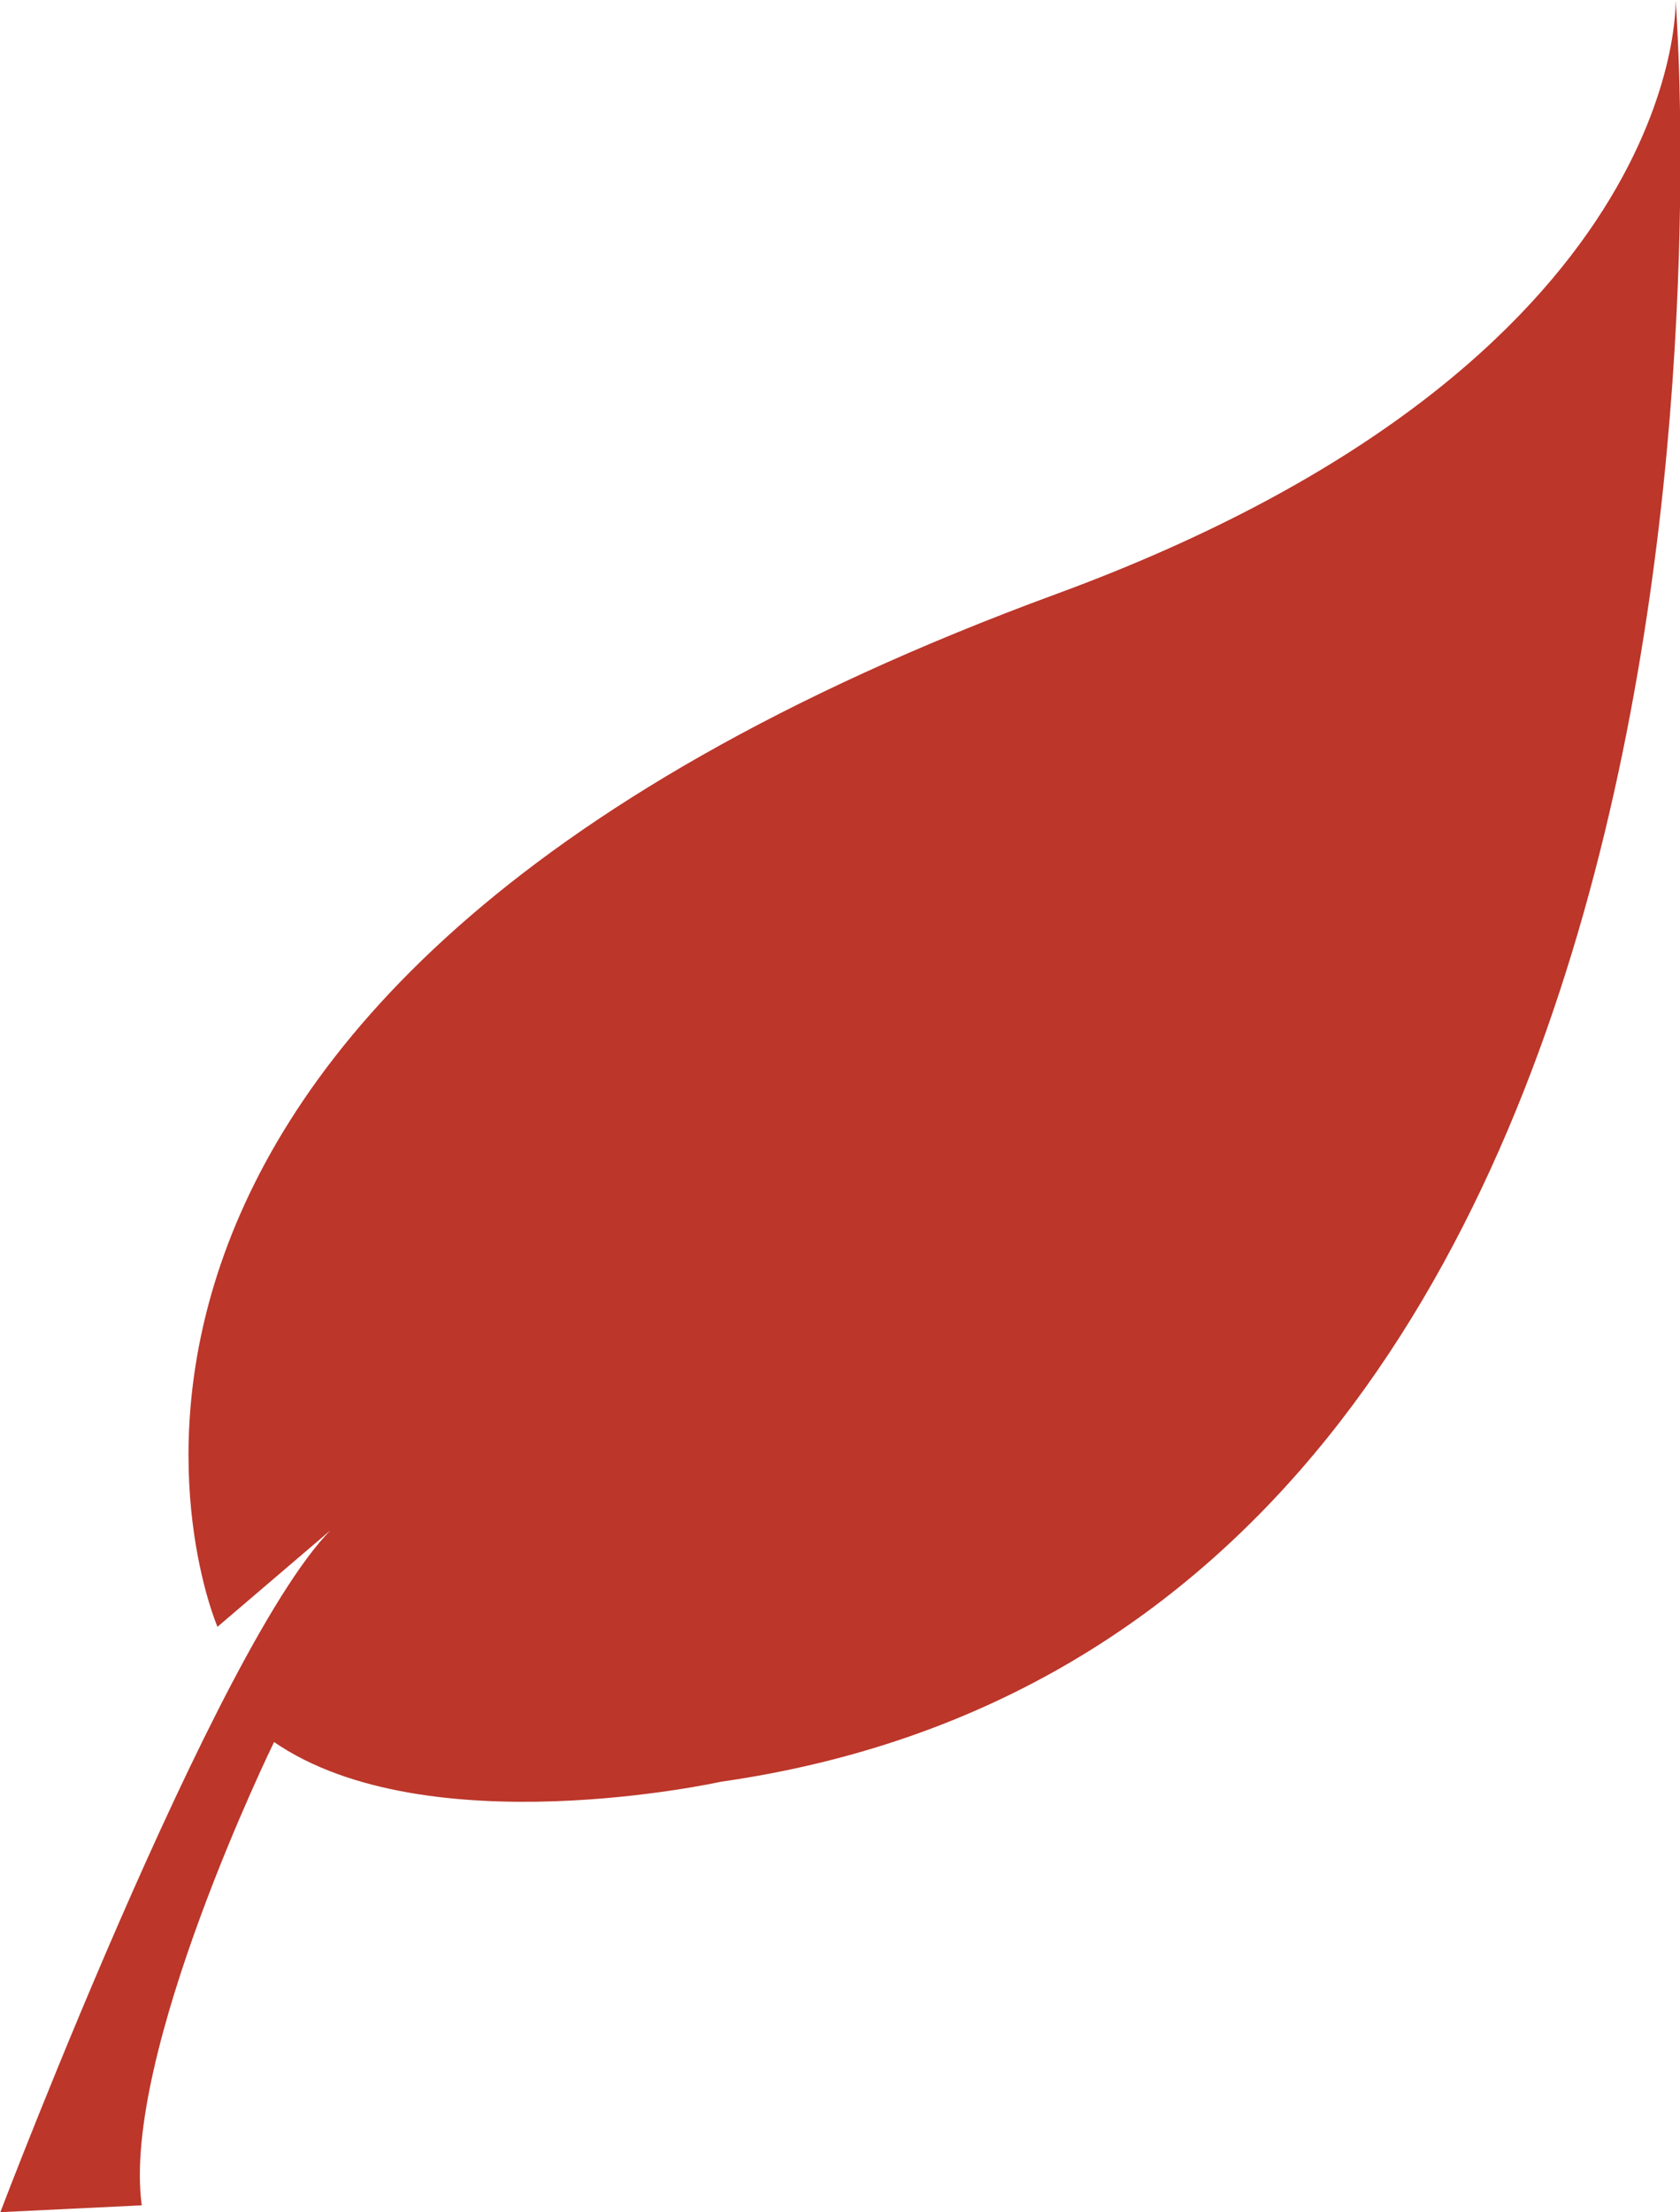 <?xml version="1.0" encoding="UTF-8" standalone="no"?>
<svg
   xmlns:dc="http://purl.org/dc/elements/1.1/"
   xmlns:cc="http://creativecommons.org/ns#"
   xmlns:rdf="http://www.w3.org/1999/02/22-rdf-syntax-ns#"
   xmlns:svg="http://www.w3.org/2000/svg"
   xmlns="http://www.w3.org/2000/svg"
   xmlns:sodipodi="http://sodipodi.sourceforge.net/DTD/sodipodi-0.dtd"
   xmlns:inkscape="http://www.inkscape.org/namespaces/inkscape"
   viewBox="0 0 357.383 470.314"
   version="1.1"
   id="svg8"
   sodipodi:docname="leaf4.svg"
   width="357.383"
   height="470.314"
   inkscape:version="0.92.5 (2060ec1f9f, 2020-04-08)">
  <defs
     id="defs12" />
  <sodipodi:namedview
     pagecolor="#ffffff"
     bordercolor="#666666"
     borderopacity="1"
     objecttolerance="10"
     gridtolerance="10"
     guidetolerance="10"
     inkscape:pageopacity="0"
     inkscape:pageshadow="2"
     inkscape:window-width="790"
     inkscape:window-height="480"
     id="namedview10"
     showgrid="false"
     inkscape:zoom="0.38688525"
     inkscape:cx="186.41512"
     inkscape:cy="229.43732"
     inkscape:window-x="72"
     inkscape:window-y="27"
     inkscape:window-maximized="0"
     inkscape:current-layer="svg8" />
  <rect
     x="-113.585"
     y="-59.123"
     width="600"
     height="600"
     rx="1.538"
     ry="1.538"
     id="rect2"
     style="fill:none;stroke-width:10;stroke-linejoin:round" />
  <g
     transform="matrix(7.686,0,0,7.686,-2760.585,-1135.423)"
     id="g6">
    <path
       d="m 365.19,192.73 c 0,0 -7.476,-17.297 23.214,-28.571 17.5,-6.429 17.143,-16.429 17.143,-16.429 0,0 3.571,45 -26.429,49.286 0,0 -8.132,1.805 -12.362,-1.099 0,0 -4.23,8.649 -3.662,12.816 l -3.914,0.189 c 0,0 6.566,-17.236 9.597,-19.256 l -3.587,3.063 z"
       id="path4"
       inkscape:connector-curvature="0"
       style="fill:#bc362a" />
  </g>
</svg>
